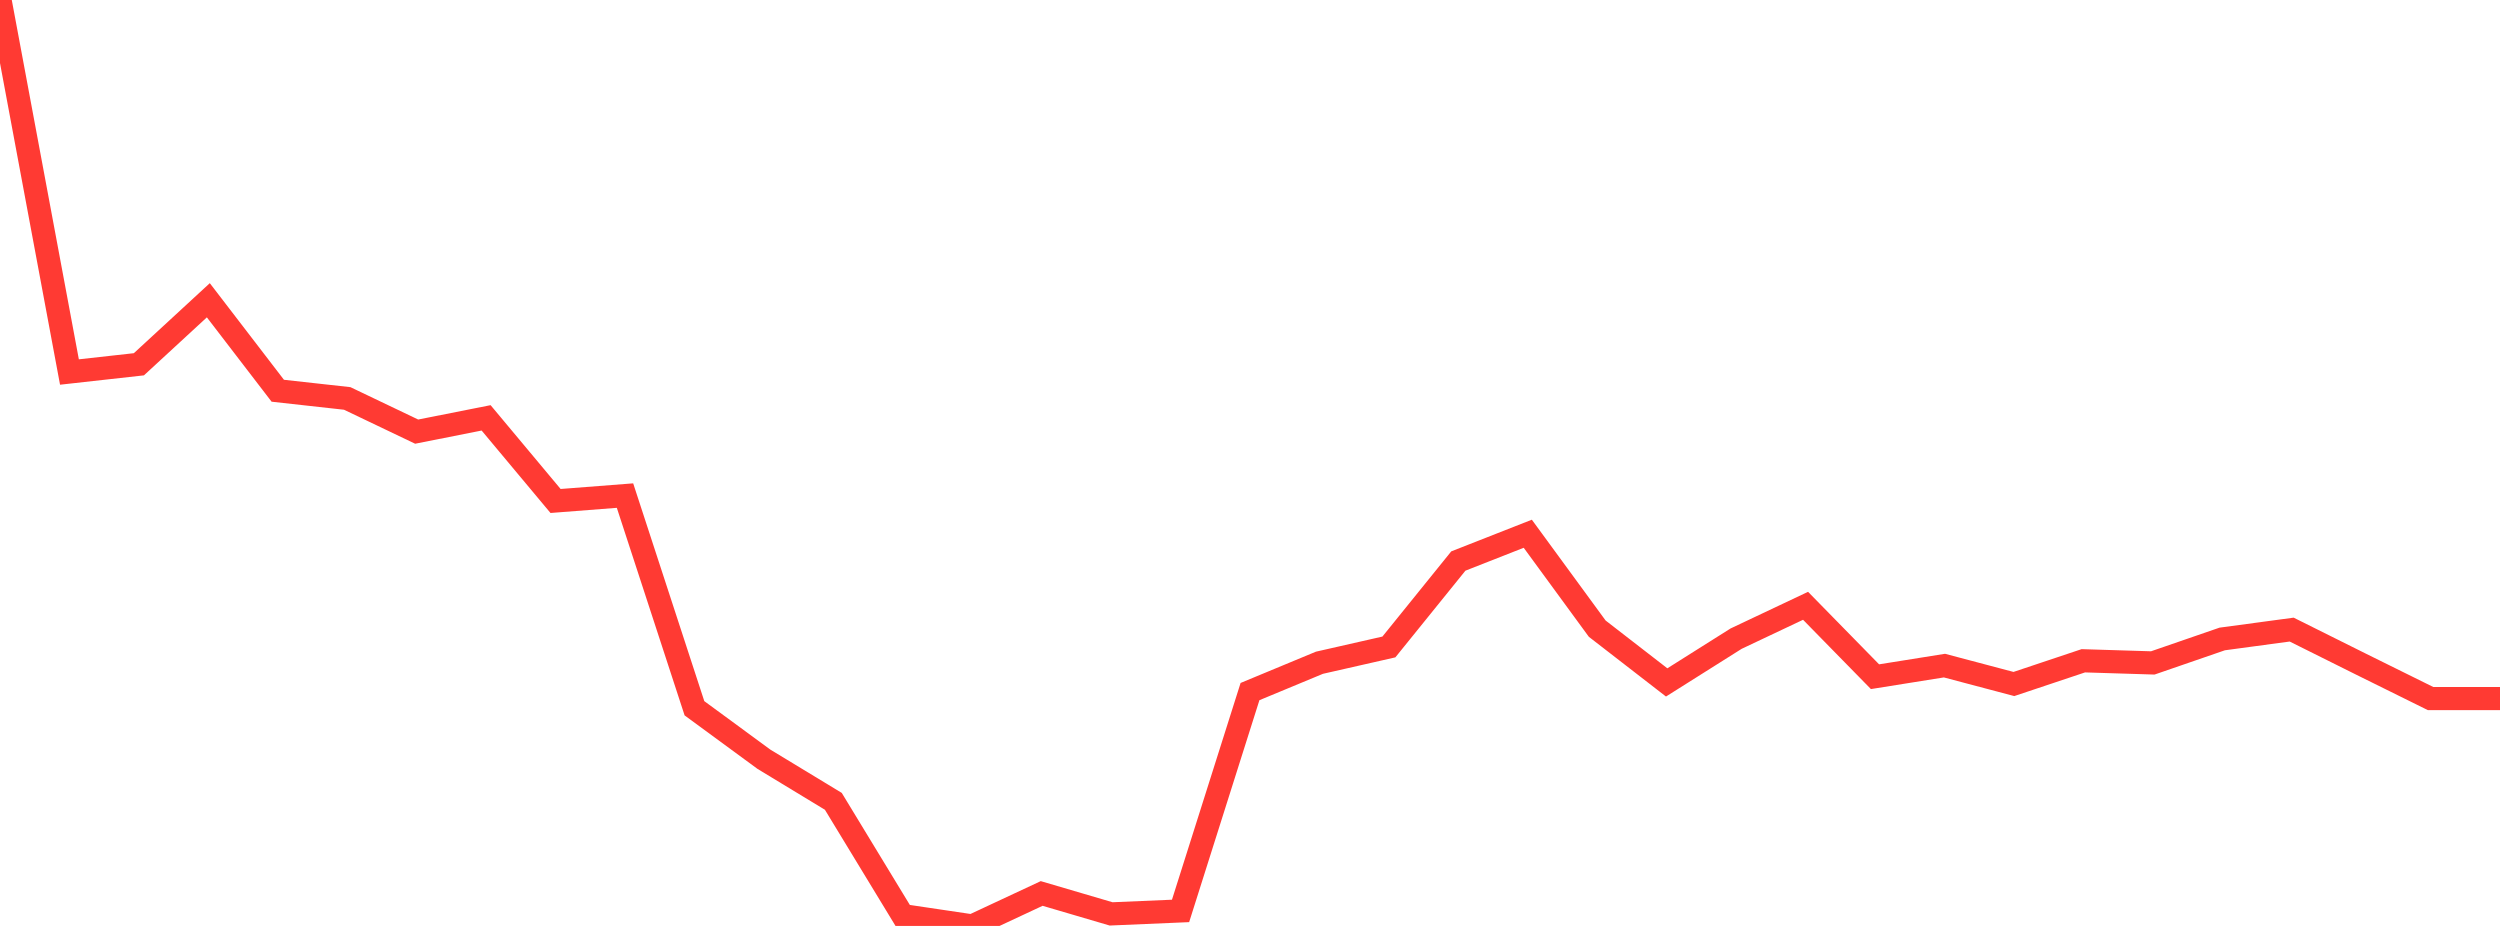 <?xml version="1.0" standalone="no"?>
<!DOCTYPE svg PUBLIC "-//W3C//DTD SVG 1.1//EN" "http://www.w3.org/Graphics/SVG/1.1/DTD/svg11.dtd">

<svg width="135" height="50" viewBox="0 0 135 50" preserveAspectRatio="none" 
  xmlns="http://www.w3.org/2000/svg"
  xmlns:xlink="http://www.w3.org/1999/xlink">


<polyline points="0.0, 0.0 3.75, 20.089 7.5, 19.671 11.25, 16.214 15.0, 21.1 18.75, 21.516 22.5, 23.308 26.25, 22.564 30.0, 27.053 33.75, 26.762 37.5, 38.246 41.25, 40.998 45.0, 43.272 48.75, 49.442 52.5, 50.0 56.25, 48.247 60.0, 49.35 63.75, 49.19 67.5, 37.345 71.25, 35.788 75.0, 34.936 78.75, 30.296 82.5, 28.822 86.25, 33.947 90.0, 36.851 93.75, 34.487 97.5, 32.713 101.25, 36.542 105.0, 35.943 108.75, 36.936 112.5, 35.682 116.25, 35.798 120.0, 34.504 123.75, 33.998 127.5, 35.867 131.25, 37.722 135.0, 37.722" fill="none" stroke="#ff3a33" stroke-width="1.25"/>

</svg>